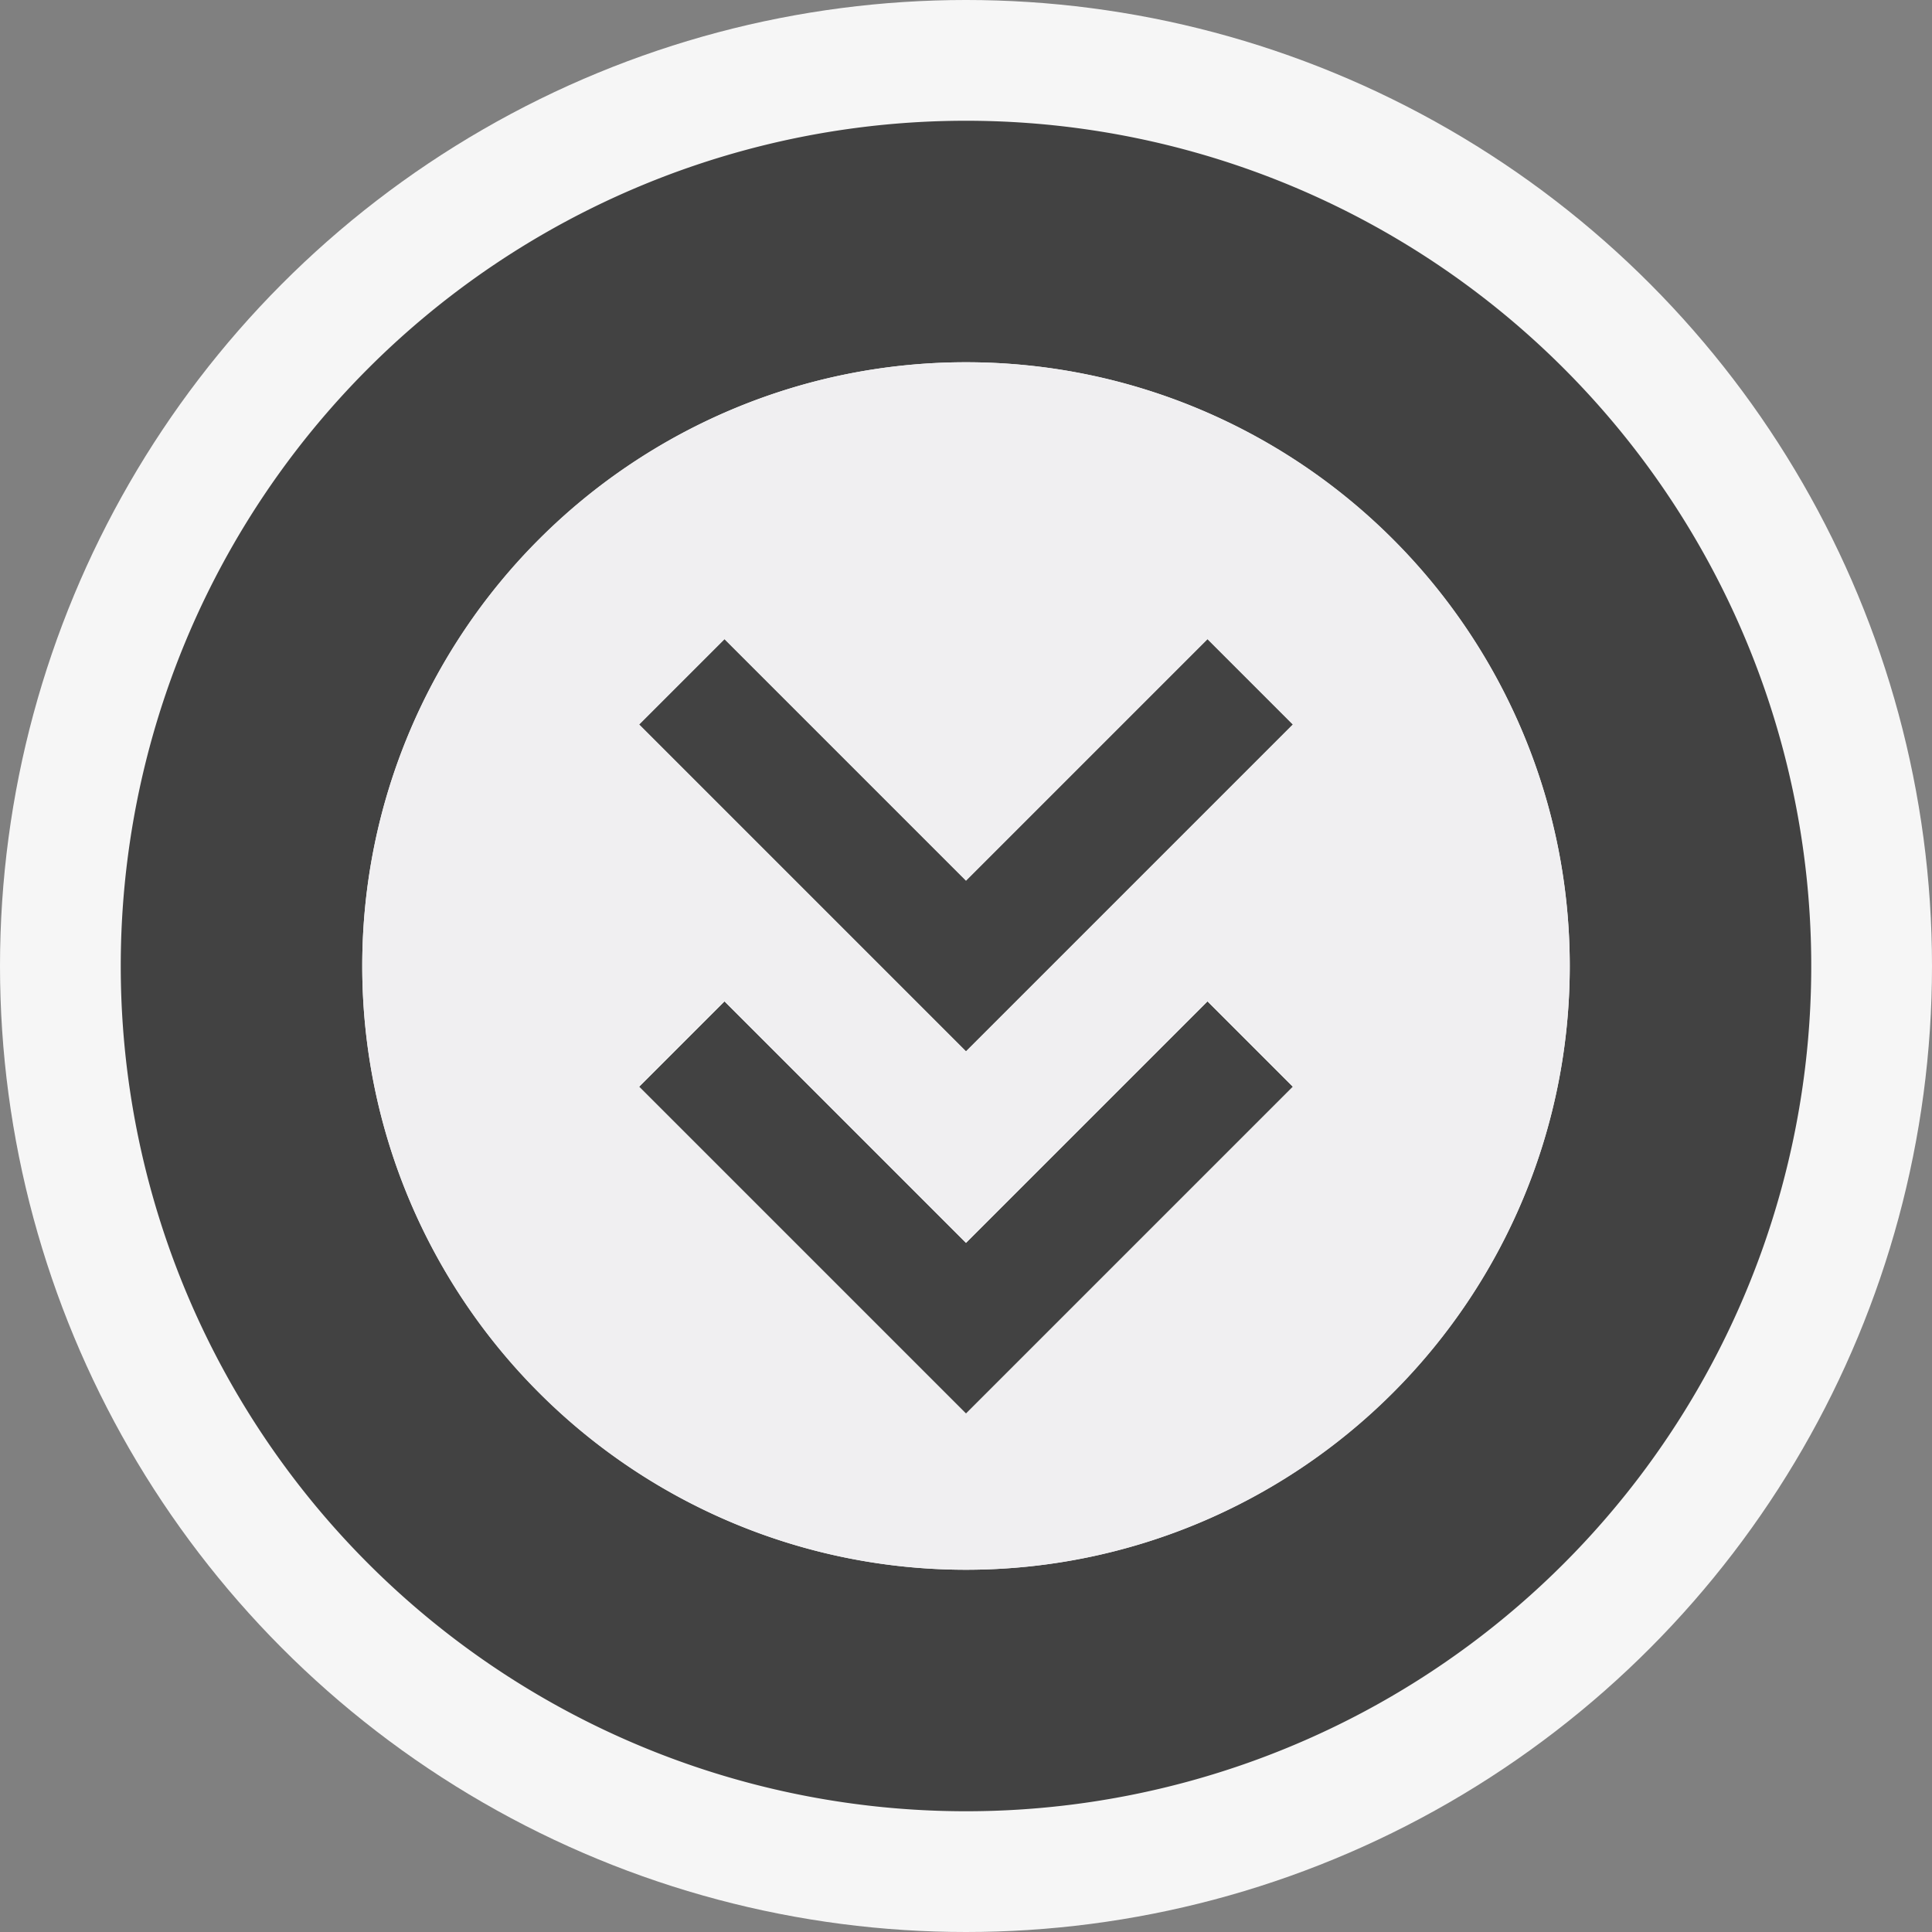 <svg xmlns="http://www.w3.org/2000/svg" viewBox="0 0 16 16"><rect x="0" y="0" width="16" height="16" fill="#808080" stroke="none"/><style>.st0{opacity:0}.st0,.st1{fill:#f6f6f6}.st2{fill:#424242}.st3{fill:#f0eff1}</style><g id="outline"><path class="st0" d="M0 0h16v16H0z"/><circle class="st1" cx="8" cy="8" r="8"/></g><path class="st2" d="M8 1a7 7 0 0 0-7 7 7 7 0 1 0 7-7zm0 12c-2.757 0-5-2.243-5-5s2.243-5 5-5 5 2.243 5 5-2.243 5-5 5zm2-7.707l.707.707L8 8.707 5.293 6 6 5.293l2 2 2-2zm0 3l.707.707L8 11.707 5.293 9 6 8.293l2 2 2-2z" id="icon_x5F_bg"/><path class="st3" d="M8 3a5 5 0 1 0 0 10A5 5 0 0 0 8 3zm0 8.707L5.293 9 6 8.293l2 2 2-2 .707.707L8 11.707zm0-3L5.293 6 6 5.293l2 2 2-2 .707.707L8 8.707z" id="icon_x5F_fg"/></svg>